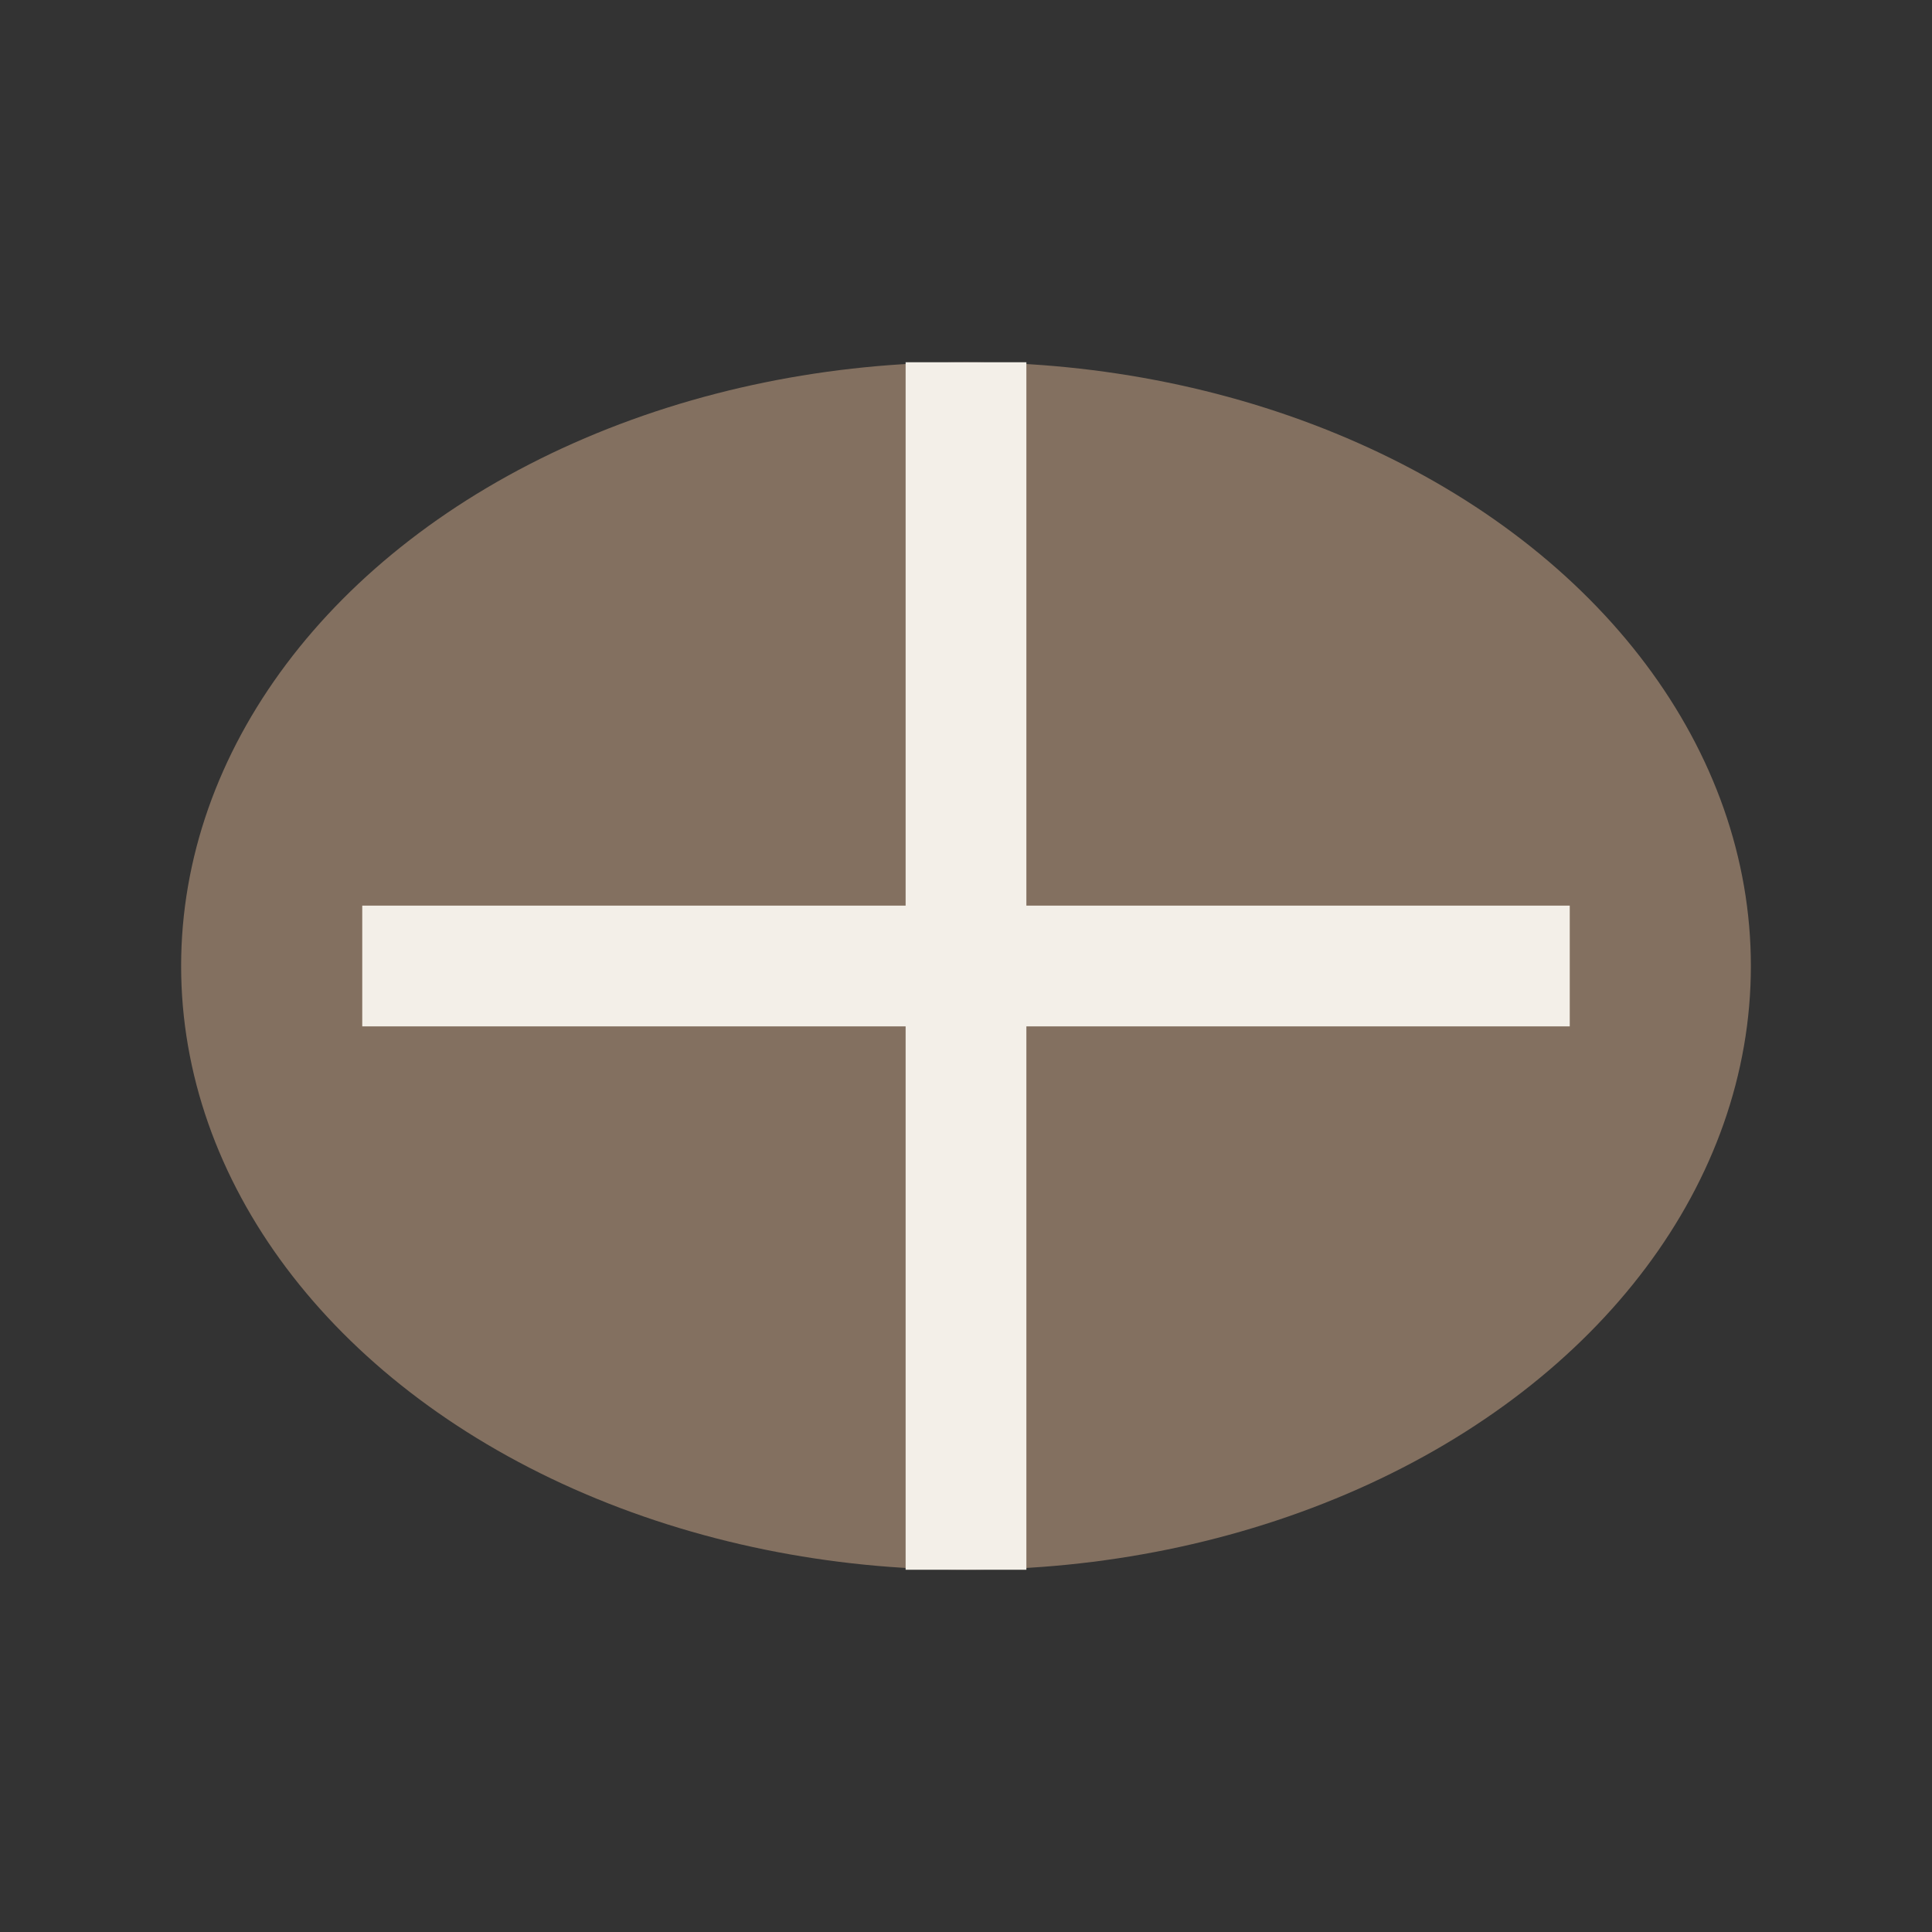 <?xml version="1.0" encoding="UTF-8"?>
<svg xmlns="http://www.w3.org/2000/svg" width="32" height="32" viewBox="0 0 32 32"><rect x="0" y="0" width="32" height="32" fill="#333333" stroke="none"/><ellipse cx="16" cy="16" rx="13" ry="10" fill="#837060"/><path d="M16 6v20M6 16h20" stroke="#F3EFE8" stroke-width="2" /></svg>